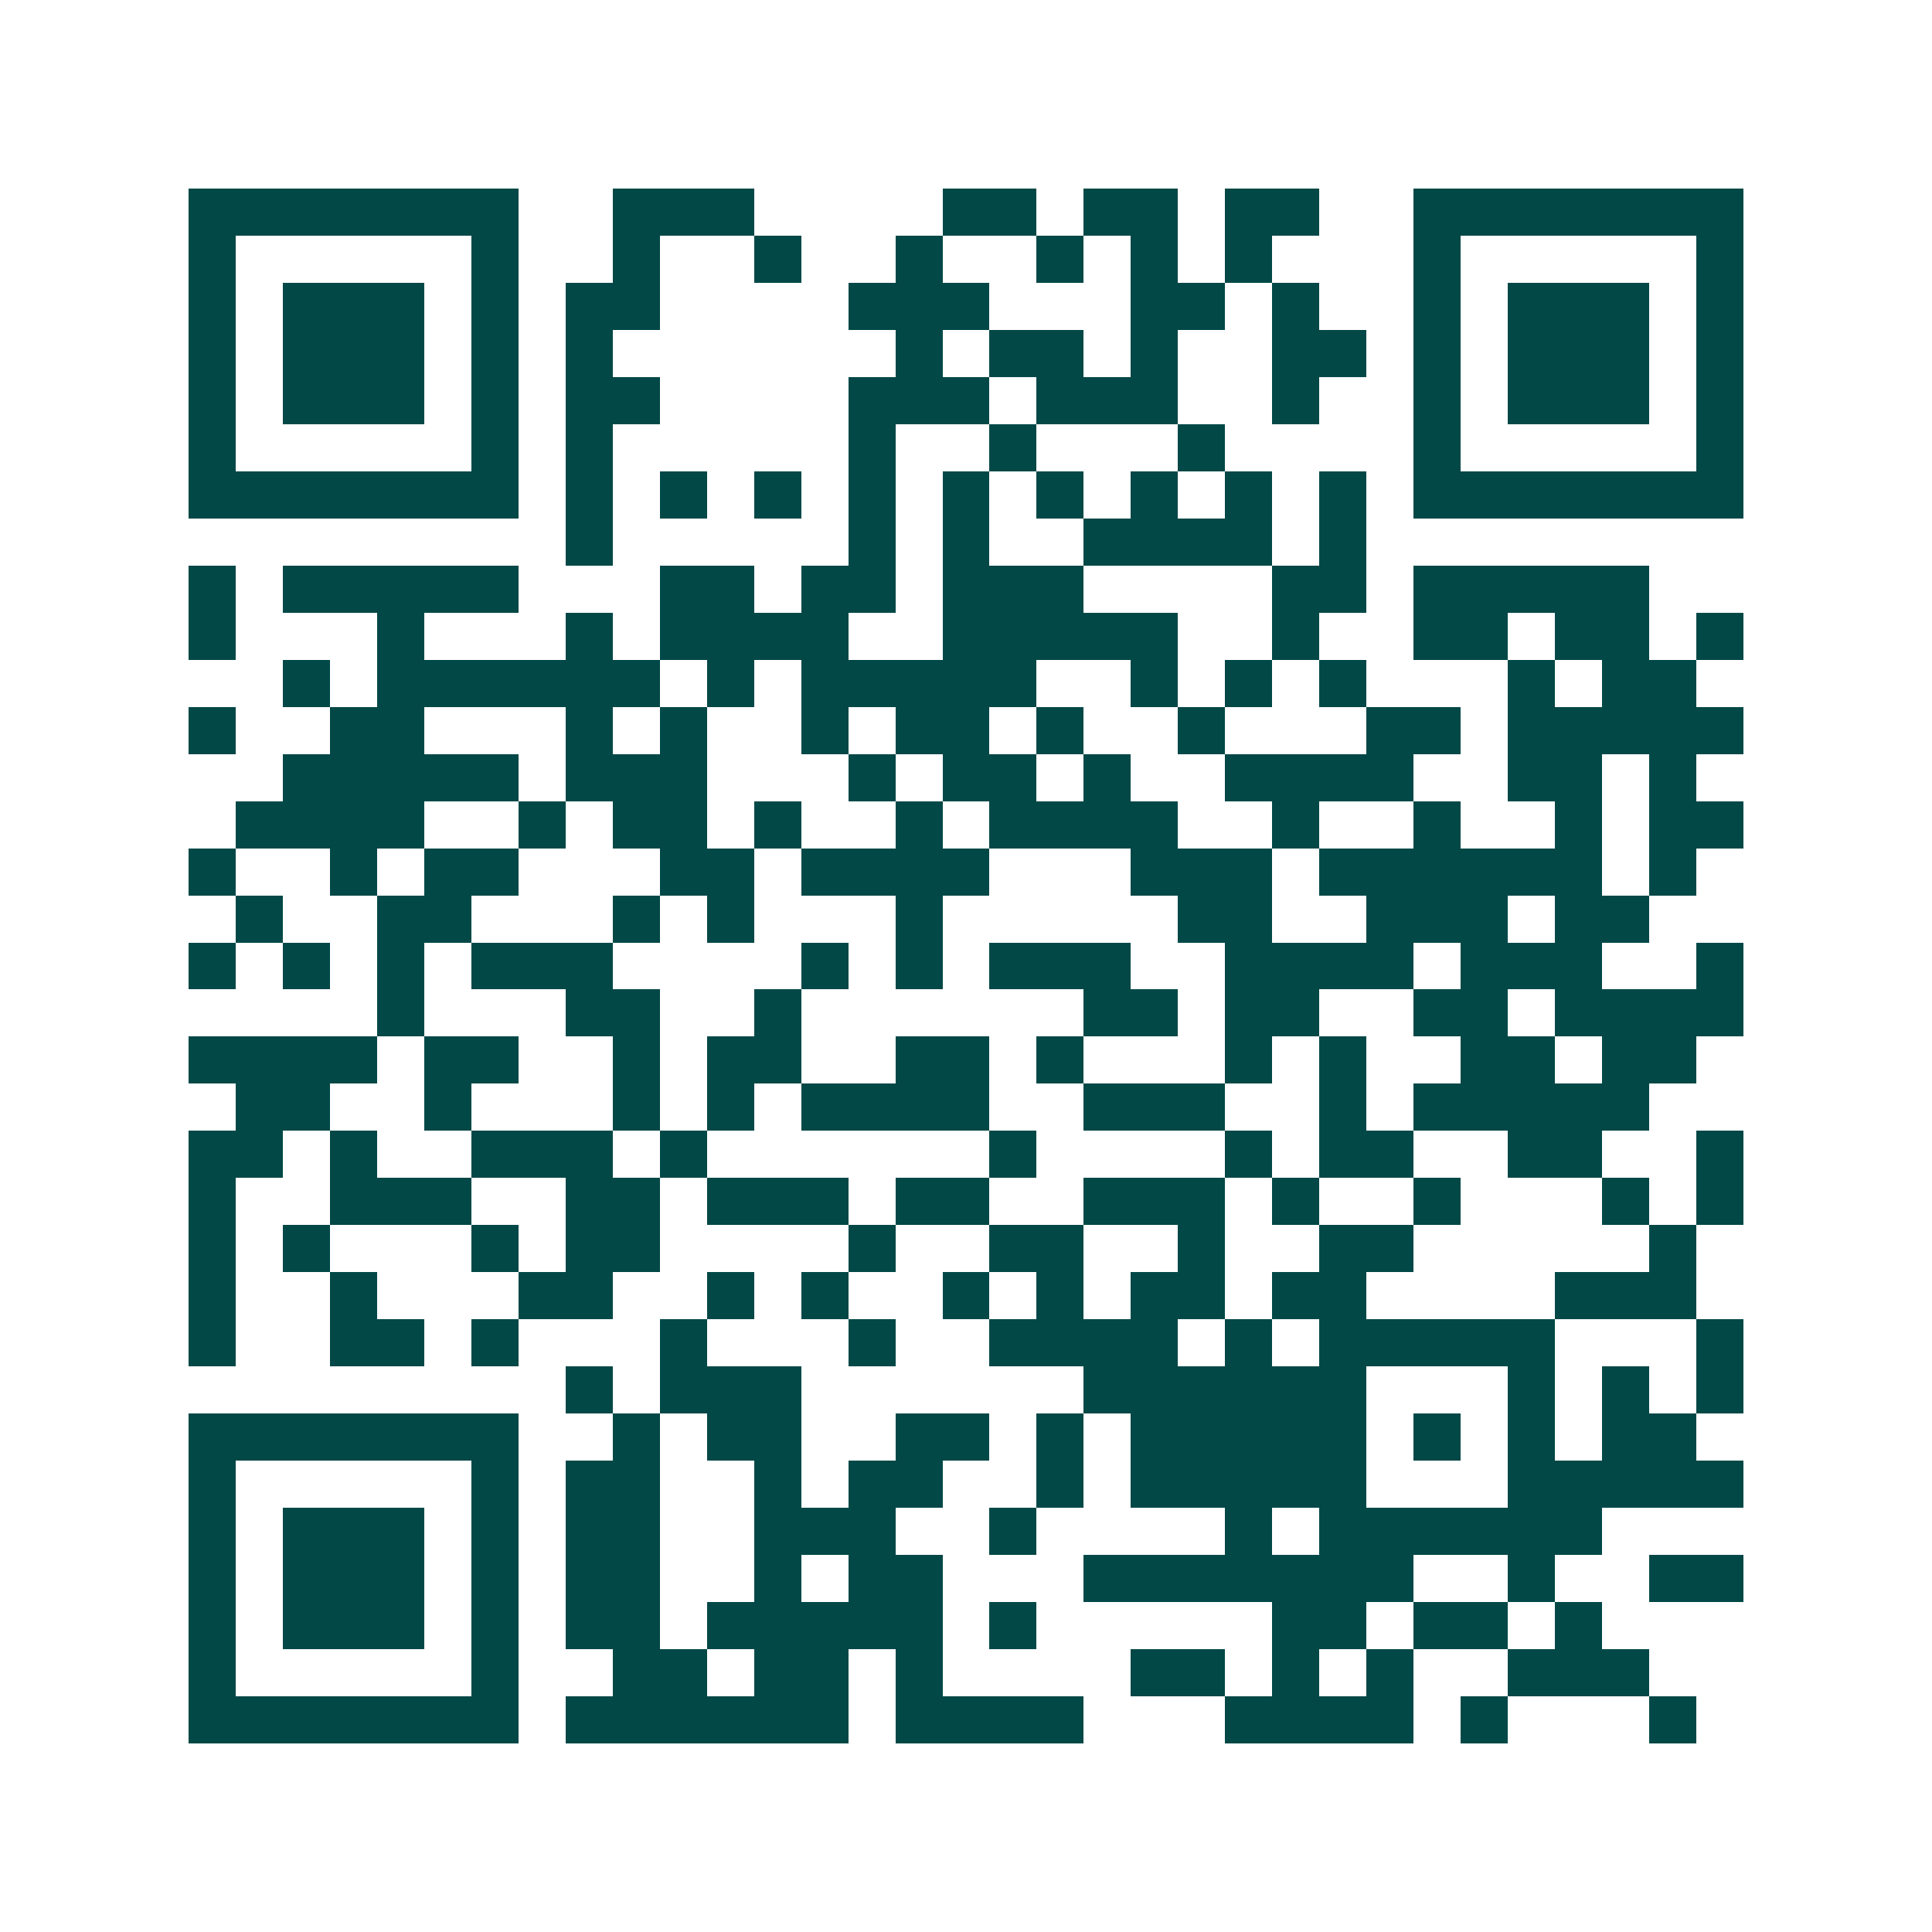 <svg xmlns="http://www.w3.org/2000/svg" width="200" height="200" viewBox="0 0 41 41" shape-rendering="crispEdges"><path fill="#ffffff" d="M0 0h41v41H0z"/><path stroke="#014847" d="M4 4.5h7m2 0h3m4 0h2m1 0h2m1 0h2m2 0h7M4 5.5h1m5 0h1m2 0h1m2 0h1m2 0h1m2 0h1m1 0h1m1 0h1m3 0h1m5 0h1M4 6.5h1m1 0h3m1 0h1m1 0h2m4 0h3m3 0h2m1 0h1m2 0h1m1 0h3m1 0h1M4 7.5h1m1 0h3m1 0h1m1 0h1m6 0h1m1 0h2m1 0h1m2 0h2m1 0h1m1 0h3m1 0h1M4 8.5h1m1 0h3m1 0h1m1 0h2m4 0h3m1 0h3m2 0h1m2 0h1m1 0h3m1 0h1M4 9.5h1m5 0h1m1 0h1m5 0h1m2 0h1m3 0h1m4 0h1m5 0h1M4 10.5h7m1 0h1m1 0h1m1 0h1m1 0h1m1 0h1m1 0h1m1 0h1m1 0h1m1 0h1m1 0h7M12 11.5h1m5 0h1m1 0h1m2 0h4m1 0h1M4 12.5h1m1 0h5m3 0h2m1 0h2m1 0h3m4 0h2m1 0h5M4 13.5h1m3 0h1m3 0h1m1 0h4m2 0h5m2 0h1m2 0h2m1 0h2m1 0h1M6 14.5h1m1 0h6m1 0h1m1 0h5m2 0h1m1 0h1m1 0h1m3 0h1m1 0h2M4 15.5h1m2 0h2m3 0h1m1 0h1m2 0h1m1 0h2m1 0h1m2 0h1m3 0h2m1 0h5M6 16.5h5m1 0h3m3 0h1m1 0h2m1 0h1m2 0h4m2 0h2m1 0h1M5 17.5h4m2 0h1m1 0h2m1 0h1m2 0h1m1 0h4m2 0h1m2 0h1m2 0h1m1 0h2M4 18.5h1m2 0h1m1 0h2m3 0h2m1 0h4m3 0h3m1 0h6m1 0h1M5 19.5h1m2 0h2m3 0h1m1 0h1m3 0h1m5 0h2m2 0h3m1 0h2M4 20.5h1m1 0h1m1 0h1m1 0h3m4 0h1m1 0h1m1 0h3m2 0h4m1 0h3m2 0h1M8 21.5h1m3 0h2m2 0h1m6 0h2m1 0h2m2 0h2m1 0h4M4 22.5h4m1 0h2m2 0h1m1 0h2m2 0h2m1 0h1m3 0h1m1 0h1m2 0h2m1 0h2M5 23.5h2m2 0h1m3 0h1m1 0h1m1 0h4m2 0h3m2 0h1m1 0h5M4 24.5h2m1 0h1m2 0h3m1 0h1m6 0h1m4 0h1m1 0h2m2 0h2m2 0h1M4 25.5h1m2 0h3m2 0h2m1 0h3m1 0h2m2 0h3m1 0h1m2 0h1m3 0h1m1 0h1M4 26.5h1m1 0h1m3 0h1m1 0h2m4 0h1m2 0h2m2 0h1m2 0h2m5 0h1M4 27.5h1m2 0h1m3 0h2m2 0h1m1 0h1m2 0h1m1 0h1m1 0h2m1 0h2m4 0h3M4 28.5h1m2 0h2m1 0h1m3 0h1m3 0h1m2 0h4m1 0h1m1 0h5m3 0h1M12 29.5h1m1 0h3m6 0h6m3 0h1m1 0h1m1 0h1M4 30.5h7m2 0h1m1 0h2m2 0h2m1 0h1m1 0h5m1 0h1m1 0h1m1 0h2M4 31.5h1m5 0h1m1 0h2m2 0h1m1 0h2m2 0h1m1 0h5m3 0h5M4 32.5h1m1 0h3m1 0h1m1 0h2m2 0h3m2 0h1m4 0h1m1 0h6M4 33.5h1m1 0h3m1 0h1m1 0h2m2 0h1m1 0h2m3 0h7m2 0h1m2 0h2M4 34.5h1m1 0h3m1 0h1m1 0h2m1 0h5m1 0h1m5 0h2m1 0h2m1 0h1M4 35.5h1m5 0h1m2 0h2m1 0h2m1 0h1m4 0h2m1 0h1m1 0h1m2 0h3M4 36.5h7m1 0h6m1 0h4m3 0h4m1 0h1m3 0h1"/></svg>
